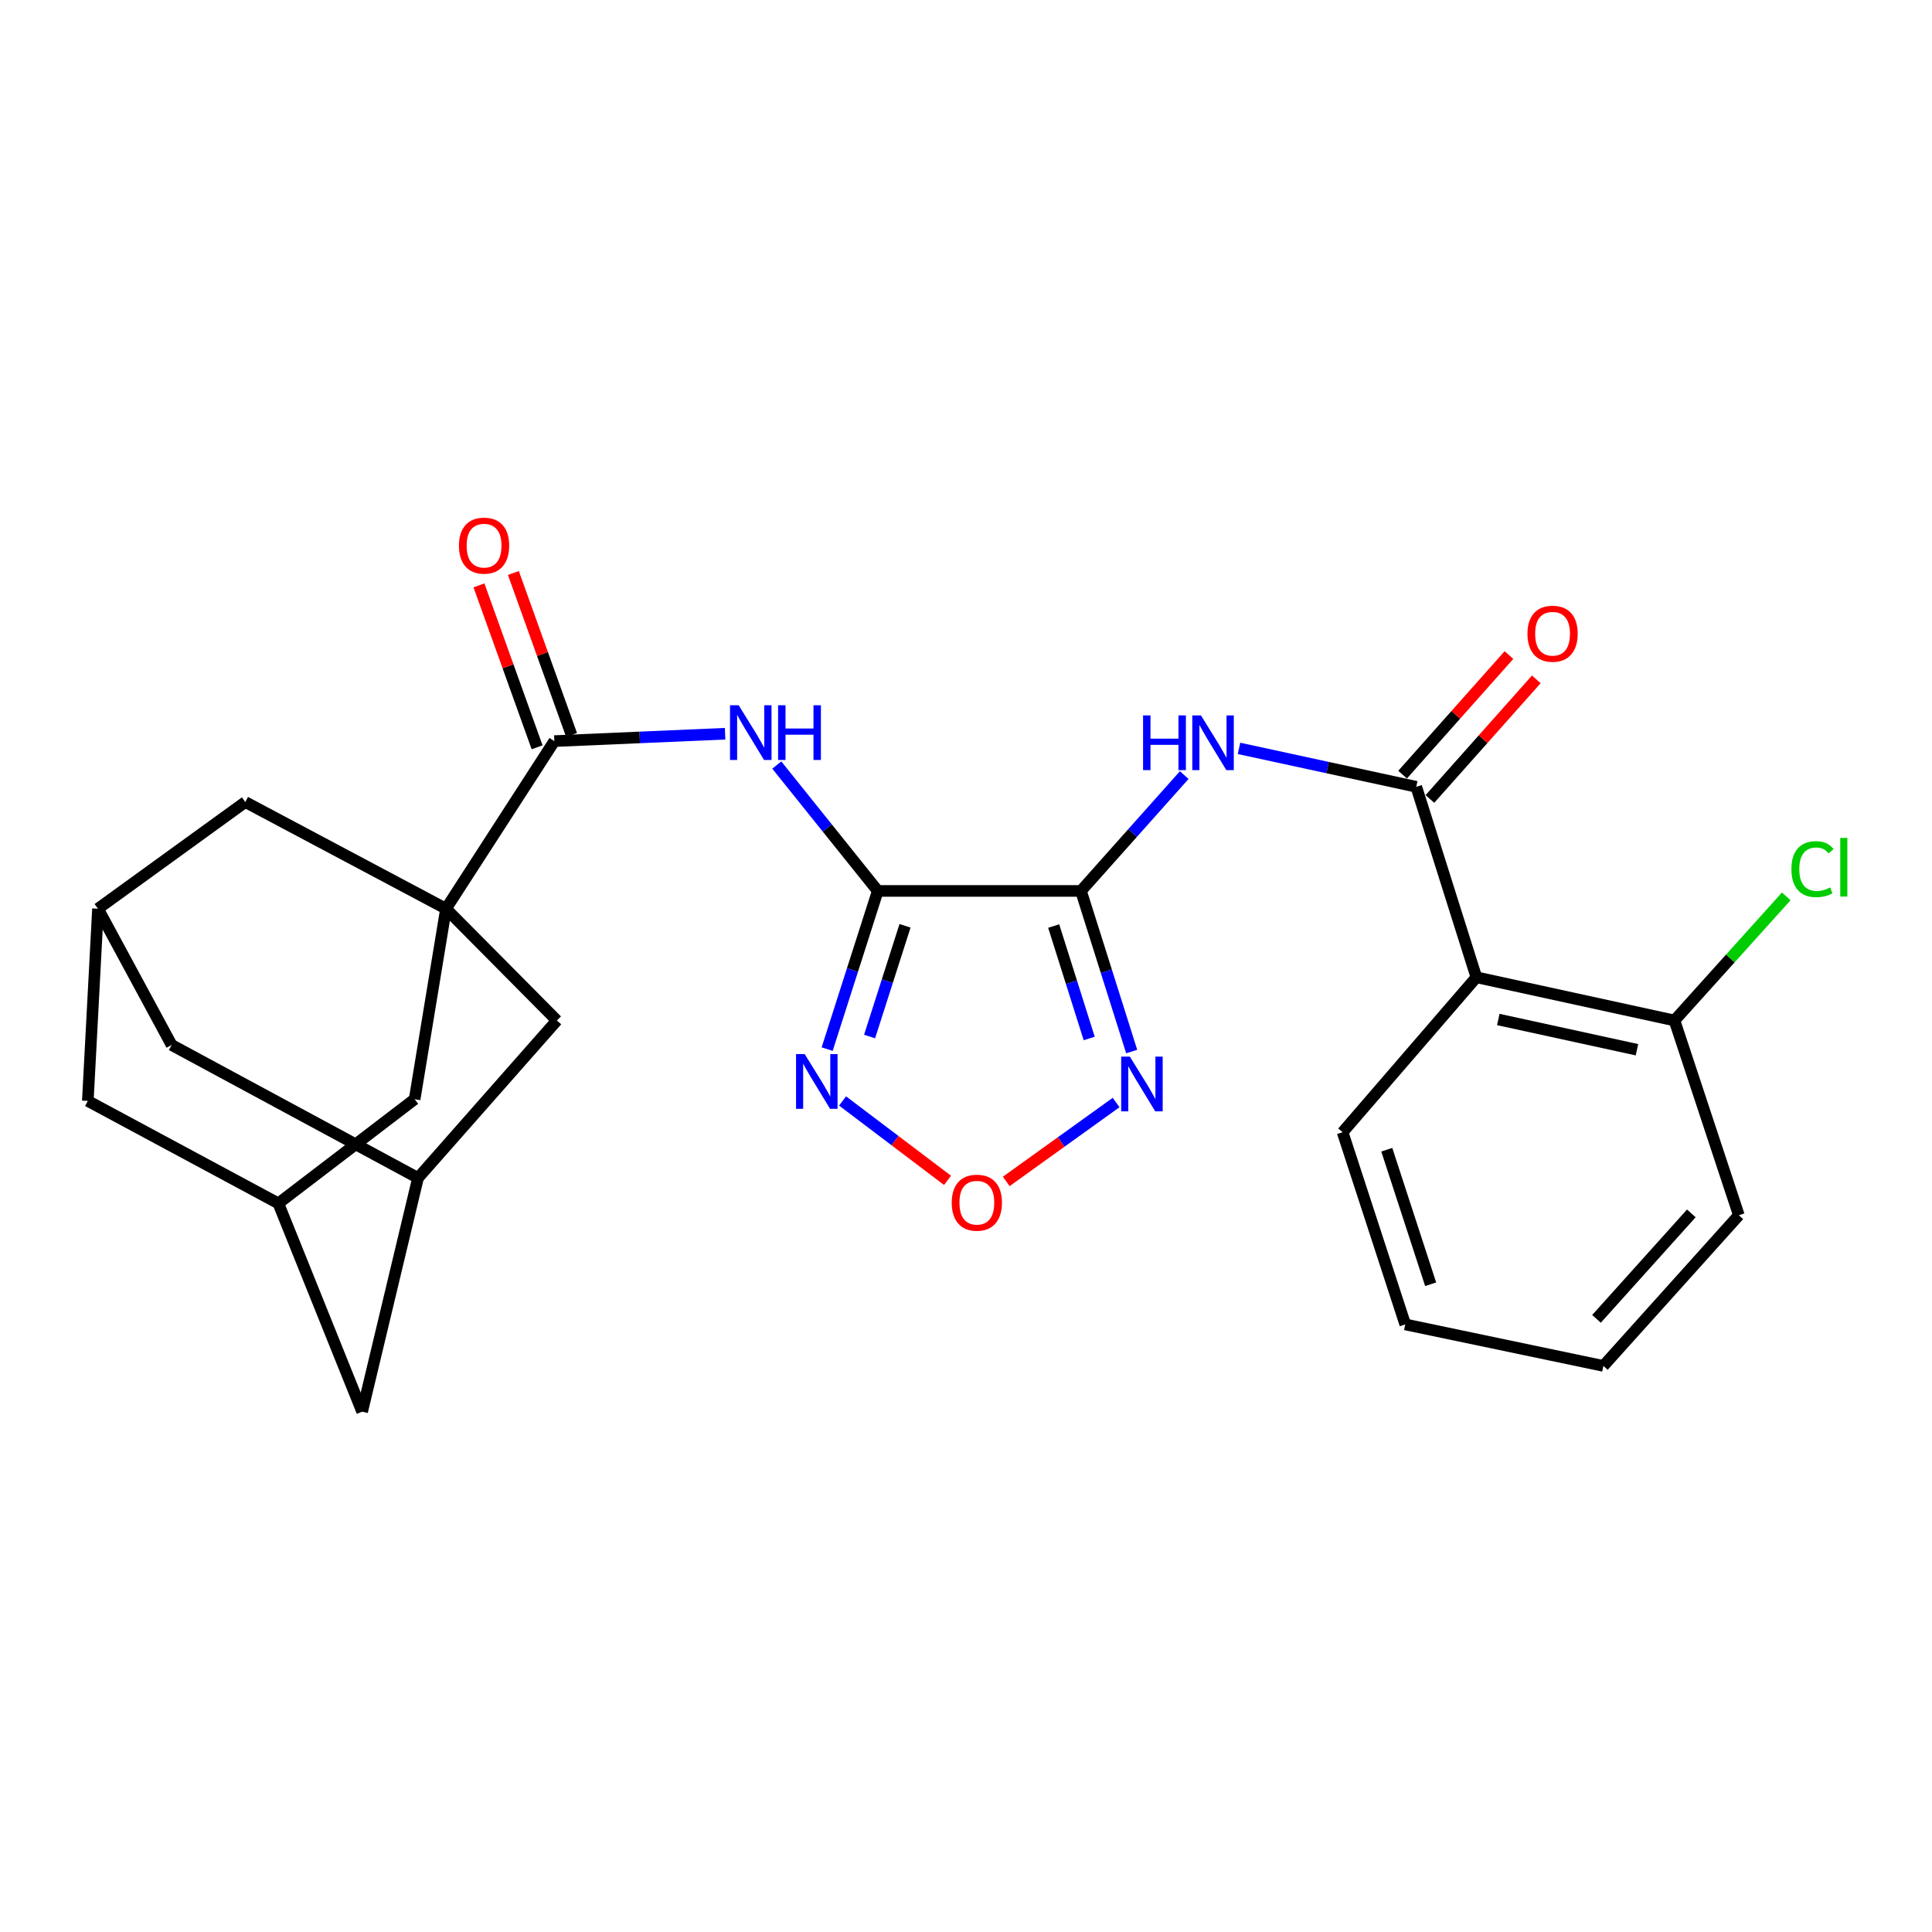 <?xml version='1.0' encoding='iso-8859-1'?>
<svg version='1.1' baseProfile='full'
              xmlns='http://www.w3.org/2000/svg'
                      xmlns:rdkit='http://www.rdkit.org/xml'
                      xmlns:xlink='http://www.w3.org/1999/xlink'
                  xml:space='preserve'
width='1000px' height='1000px' viewBox='0 0 1000 1000'>
<!-- END OF HEADER -->
<rect style='opacity:1.0;fill:#FFFFFF;stroke:none' width='1000' height='1000' x='0' y='0'> </rect>
<path class='bond-0' d='M 559.505,461.147 L 454.333,461.147' style='fill:none;fill-rule:evenodd;stroke:#000000;stroke-width:6px;stroke-linecap:butt;stroke-linejoin:miter;stroke-opacity:1' />
<path class='bond-2' d='M 559.505,461.147 L 586.232,431.163' style='fill:none;fill-rule:evenodd;stroke:#000000;stroke-width:6px;stroke-linecap:butt;stroke-linejoin:miter;stroke-opacity:1' />
<path class='bond-2' d='M 586.232,431.163 L 612.959,401.179' style='fill:none;fill-rule:evenodd;stroke:#0000FF;stroke-width:6px;stroke-linecap:butt;stroke-linejoin:miter;stroke-opacity:1' />
<path class='bond-6' d='M 559.505,461.147 L 572.635,502.714' style='fill:none;fill-rule:evenodd;stroke:#000000;stroke-width:6px;stroke-linecap:butt;stroke-linejoin:miter;stroke-opacity:1' />
<path class='bond-6' d='M 572.635,502.714 L 585.764,544.281' style='fill:none;fill-rule:evenodd;stroke:#0000FF;stroke-width:6px;stroke-linecap:butt;stroke-linejoin:miter;stroke-opacity:1' />
<path class='bond-6' d='M 545.388,479.32 L 554.579,508.417' style='fill:none;fill-rule:evenodd;stroke:#000000;stroke-width:6px;stroke-linecap:butt;stroke-linejoin:miter;stroke-opacity:1' />
<path class='bond-6' d='M 554.579,508.417 L 563.769,537.514' style='fill:none;fill-rule:evenodd;stroke:#0000FF;stroke-width:6px;stroke-linecap:butt;stroke-linejoin:miter;stroke-opacity:1' />
<path class='bond-4' d='M 454.333,461.147 L 428.198,428.568' style='fill:none;fill-rule:evenodd;stroke:#000000;stroke-width:6px;stroke-linecap:butt;stroke-linejoin:miter;stroke-opacity:1' />
<path class='bond-4' d='M 428.198,428.568 L 402.063,395.988' style='fill:none;fill-rule:evenodd;stroke:#0000FF;stroke-width:6px;stroke-linecap:butt;stroke-linejoin:miter;stroke-opacity:1' />
<path class='bond-5' d='M 454.333,461.147 L 441.233,502.083' style='fill:none;fill-rule:evenodd;stroke:#000000;stroke-width:6px;stroke-linecap:butt;stroke-linejoin:miter;stroke-opacity:1' />
<path class='bond-5' d='M 441.233,502.083 L 428.134,543.018' style='fill:none;fill-rule:evenodd;stroke:#0000FF;stroke-width:6px;stroke-linecap:butt;stroke-linejoin:miter;stroke-opacity:1' />
<path class='bond-5' d='M 468.437,479.199 L 459.267,507.854' style='fill:none;fill-rule:evenodd;stroke:#000000;stroke-width:6px;stroke-linecap:butt;stroke-linejoin:miter;stroke-opacity:1' />
<path class='bond-5' d='M 459.267,507.854 L 450.098,536.508' style='fill:none;fill-rule:evenodd;stroke:#0000FF;stroke-width:6px;stroke-linecap:butt;stroke-linejoin:miter;stroke-opacity:1' />
<path class='bond-1' d='M 230.848,470.352 L 286.917,383.599' style='fill:none;fill-rule:evenodd;stroke:#000000;stroke-width:6px;stroke-linecap:butt;stroke-linejoin:miter;stroke-opacity:1' />
<path class='bond-10' d='M 230.848,470.352 L 126.969,415.136' style='fill:none;fill-rule:evenodd;stroke:#000000;stroke-width:6px;stroke-linecap:butt;stroke-linejoin:miter;stroke-opacity:1' />
<path class='bond-11' d='M 230.848,470.352 L 288.231,528.198' style='fill:none;fill-rule:evenodd;stroke:#000000;stroke-width:6px;stroke-linecap:butt;stroke-linejoin:miter;stroke-opacity:1' />
<path class='bond-12' d='M 230.848,470.352 L 214.617,568.95' style='fill:none;fill-rule:evenodd;stroke:#000000;stroke-width:6px;stroke-linecap:butt;stroke-linejoin:miter;stroke-opacity:1' />
<path class='bond-3' d='M 641.302,387.361 L 687.178,397.304' style='fill:none;fill-rule:evenodd;stroke:#0000FF;stroke-width:6px;stroke-linecap:butt;stroke-linejoin:miter;stroke-opacity:1' />
<path class='bond-3' d='M 687.178,397.304 L 733.054,407.246' style='fill:none;fill-rule:evenodd;stroke:#000000;stroke-width:6px;stroke-linecap:butt;stroke-linejoin:miter;stroke-opacity:1' />
<path class='bond-9' d='M 733.054,407.246 L 764.171,505.834' style='fill:none;fill-rule:evenodd;stroke:#000000;stroke-width:6px;stroke-linecap:butt;stroke-linejoin:miter;stroke-opacity:1' />
<path class='bond-17' d='M 740.128,413.538 L 767.66,382.587' style='fill:none;fill-rule:evenodd;stroke:#000000;stroke-width:6px;stroke-linecap:butt;stroke-linejoin:miter;stroke-opacity:1' />
<path class='bond-17' d='M 767.66,382.587 L 795.192,351.636' style='fill:none;fill-rule:evenodd;stroke:#FF0000;stroke-width:6px;stroke-linecap:butt;stroke-linejoin:miter;stroke-opacity:1' />
<path class='bond-17' d='M 725.98,400.954 L 753.512,370.003' style='fill:none;fill-rule:evenodd;stroke:#000000;stroke-width:6px;stroke-linecap:butt;stroke-linejoin:miter;stroke-opacity:1' />
<path class='bond-17' d='M 753.512,370.003 L 781.044,339.051' style='fill:none;fill-rule:evenodd;stroke:#FF0000;stroke-width:6px;stroke-linecap:butt;stroke-linejoin:miter;stroke-opacity:1' />
<path class='bond-7' d='M 375.313,379.776 L 331.115,381.687' style='fill:none;fill-rule:evenodd;stroke:#0000FF;stroke-width:6px;stroke-linecap:butt;stroke-linejoin:miter;stroke-opacity:1' />
<path class='bond-7' d='M 331.115,381.687 L 286.917,383.599' style='fill:none;fill-rule:evenodd;stroke:#000000;stroke-width:6px;stroke-linecap:butt;stroke-linejoin:miter;stroke-opacity:1' />
<path class='bond-27' d='M 436.111,569.855 L 463.274,590.402' style='fill:none;fill-rule:evenodd;stroke:#0000FF;stroke-width:6px;stroke-linecap:butt;stroke-linejoin:miter;stroke-opacity:1' />
<path class='bond-27' d='M 463.274,590.402 L 490.436,610.949' style='fill:none;fill-rule:evenodd;stroke:#FF0000;stroke-width:6px;stroke-linecap:butt;stroke-linejoin:miter;stroke-opacity:1' />
<path class='bond-8' d='M 577.693,570.663 L 549.263,591.082' style='fill:none;fill-rule:evenodd;stroke:#0000FF;stroke-width:6px;stroke-linecap:butt;stroke-linejoin:miter;stroke-opacity:1' />
<path class='bond-8' d='M 549.263,591.082 L 520.833,611.501' style='fill:none;fill-rule:evenodd;stroke:#FF0000;stroke-width:6px;stroke-linecap:butt;stroke-linejoin:miter;stroke-opacity:1' />
<path class='bond-18' d='M 295.827,380.399 L 280.777,338.494' style='fill:none;fill-rule:evenodd;stroke:#000000;stroke-width:6px;stroke-linecap:butt;stroke-linejoin:miter;stroke-opacity:1' />
<path class='bond-18' d='M 280.777,338.494 L 265.728,296.589' style='fill:none;fill-rule:evenodd;stroke:#FF0000;stroke-width:6px;stroke-linecap:butt;stroke-linejoin:miter;stroke-opacity:1' />
<path class='bond-18' d='M 278.006,386.798 L 262.957,344.894' style='fill:none;fill-rule:evenodd;stroke:#000000;stroke-width:6px;stroke-linecap:butt;stroke-linejoin:miter;stroke-opacity:1' />
<path class='bond-18' d='M 262.957,344.894 L 247.908,302.989' style='fill:none;fill-rule:evenodd;stroke:#FF0000;stroke-width:6px;stroke-linecap:butt;stroke-linejoin:miter;stroke-opacity:1' />
<path class='bond-16' d='M 764.171,505.834 L 866.703,528.198' style='fill:none;fill-rule:evenodd;stroke:#000000;stroke-width:6px;stroke-linecap:butt;stroke-linejoin:miter;stroke-opacity:1' />
<path class='bond-16' d='M 775.515,527.688 L 847.288,543.343' style='fill:none;fill-rule:evenodd;stroke:#000000;stroke-width:6px;stroke-linecap:butt;stroke-linejoin:miter;stroke-opacity:1' />
<path class='bond-23' d='M 764.171,505.834 L 694.932,586.044' style='fill:none;fill-rule:evenodd;stroke:#000000;stroke-width:6px;stroke-linecap:butt;stroke-linejoin:miter;stroke-opacity:1' />
<path class='bond-14' d='M 126.969,415.136 L 50.714,470.352' style='fill:none;fill-rule:evenodd;stroke:#000000;stroke-width:6px;stroke-linecap:butt;stroke-linejoin:miter;stroke-opacity:1' />
<path class='bond-15' d='M 288.231,528.198 L 216.363,609.713' style='fill:none;fill-rule:evenodd;stroke:#000000;stroke-width:6px;stroke-linecap:butt;stroke-linejoin:miter;stroke-opacity:1' />
<path class='bond-13' d='M 214.617,568.95 L 144.074,622.862' style='fill:none;fill-rule:evenodd;stroke:#000000;stroke-width:6px;stroke-linecap:butt;stroke-linejoin:miter;stroke-opacity:1' />
<path class='bond-20' d='M 144.074,622.862 L 45.455,569.834' style='fill:none;fill-rule:evenodd;stroke:#000000;stroke-width:6px;stroke-linecap:butt;stroke-linejoin:miter;stroke-opacity:1' />
<path class='bond-21' d='M 144.074,622.862 L 187.445,730.675' style='fill:none;fill-rule:evenodd;stroke:#000000;stroke-width:6px;stroke-linecap:butt;stroke-linejoin:miter;stroke-opacity:1' />
<path class='bond-30' d='M 50.714,470.352 L 45.455,569.834' style='fill:none;fill-rule:evenodd;stroke:#000000;stroke-width:6px;stroke-linecap:butt;stroke-linejoin:miter;stroke-opacity:1' />
<path class='bond-31' d='M 50.714,470.352 L 88.837,540.884' style='fill:none;fill-rule:evenodd;stroke:#000000;stroke-width:6px;stroke-linecap:butt;stroke-linejoin:miter;stroke-opacity:1' />
<path class='bond-19' d='M 216.363,609.713 L 88.837,540.884' style='fill:none;fill-rule:evenodd;stroke:#000000;stroke-width:6px;stroke-linecap:butt;stroke-linejoin:miter;stroke-opacity:1' />
<path class='bond-29' d='M 216.363,609.713 L 187.445,730.675' style='fill:none;fill-rule:evenodd;stroke:#000000;stroke-width:6px;stroke-linecap:butt;stroke-linejoin:miter;stroke-opacity:1' />
<path class='bond-22' d='M 866.703,528.198 L 895.632,496.083' style='fill:none;fill-rule:evenodd;stroke:#000000;stroke-width:6px;stroke-linecap:butt;stroke-linejoin:miter;stroke-opacity:1' />
<path class='bond-22' d='M 895.632,496.083 L 924.562,463.967' style='fill:none;fill-rule:evenodd;stroke:#00CC00;stroke-width:6px;stroke-linecap:butt;stroke-linejoin:miter;stroke-opacity:1' />
<path class='bond-24' d='M 866.703,528.198 L 900.028,629.005' style='fill:none;fill-rule:evenodd;stroke:#000000;stroke-width:6px;stroke-linecap:butt;stroke-linejoin:miter;stroke-opacity:1' />
<path class='bond-25' d='M 694.932,586.044 L 727.363,685.515' style='fill:none;fill-rule:evenodd;stroke:#000000;stroke-width:6px;stroke-linecap:butt;stroke-linejoin:miter;stroke-opacity:1' />
<path class='bond-25' d='M 717.799,595.095 L 740.501,664.725' style='fill:none;fill-rule:evenodd;stroke:#000000;stroke-width:6px;stroke-linecap:butt;stroke-linejoin:miter;stroke-opacity:1' />
<path class='bond-28' d='M 900.028,629.005 L 829.906,706.996' style='fill:none;fill-rule:evenodd;stroke:#000000;stroke-width:6px;stroke-linecap:butt;stroke-linejoin:miter;stroke-opacity:1' />
<path class='bond-28' d='M 875.43,628.044 L 826.344,682.638' style='fill:none;fill-rule:evenodd;stroke:#000000;stroke-width:6px;stroke-linecap:butt;stroke-linejoin:miter;stroke-opacity:1' />
<path class='bond-26' d='M 727.363,685.515 L 829.906,706.996' style='fill:none;fill-rule:evenodd;stroke:#000000;stroke-width:6px;stroke-linecap:butt;stroke-linejoin:miter;stroke-opacity:1' />
<path  class='atom-3' d='M 591.651 370.291
L 595.491 370.291
L 595.491 382.331
L 609.971 382.331
L 609.971 370.291
L 613.811 370.291
L 613.811 398.611
L 609.971 398.611
L 609.971 385.531
L 595.491 385.531
L 595.491 398.611
L 591.651 398.611
L 591.651 370.291
' fill='#0000FF'/>
<path  class='atom-3' d='M 621.611 370.291
L 630.891 385.291
Q 631.811 386.771, 633.291 389.451
Q 634.771 392.131, 634.851 392.291
L 634.851 370.291
L 638.611 370.291
L 638.611 398.611
L 634.731 398.611
L 624.771 382.211
Q 623.611 380.291, 622.371 378.091
Q 621.171 375.891, 620.811 375.211
L 620.811 398.611
L 617.131 398.611
L 617.131 370.291
L 621.611 370.291
' fill='#0000FF'/>
<path  class='atom-5' d='M 382.337 365.041
L 391.617 380.041
Q 392.537 381.521, 394.017 384.201
Q 395.497 386.881, 395.577 387.041
L 395.577 365.041
L 399.337 365.041
L 399.337 393.361
L 395.457 393.361
L 385.497 376.961
Q 384.337 375.041, 383.097 372.841
Q 381.897 370.641, 381.537 369.961
L 381.537 393.361
L 377.857 393.361
L 377.857 365.041
L 382.337 365.041
' fill='#0000FF'/>
<path  class='atom-5' d='M 402.737 365.041
L 406.577 365.041
L 406.577 377.081
L 421.057 377.081
L 421.057 365.041
L 424.897 365.041
L 424.897 393.361
L 421.057 393.361
L 421.057 380.281
L 406.577 380.281
L 406.577 393.361
L 402.737 393.361
L 402.737 365.041
' fill='#0000FF'/>
<path  class='atom-6' d='M 416.514 545.607
L 425.794 560.607
Q 426.714 562.087, 428.194 564.767
Q 429.674 567.447, 429.754 567.607
L 429.754 545.607
L 433.514 545.607
L 433.514 573.927
L 429.634 573.927
L 419.674 557.527
Q 418.514 555.607, 417.274 553.407
Q 416.074 551.207, 415.714 550.527
L 415.714 573.927
L 412.034 573.927
L 412.034 545.607
L 416.514 545.607
' fill='#0000FF'/>
<path  class='atom-7' d='M 584.804 546.901
L 594.084 561.901
Q 595.004 563.381, 596.484 566.061
Q 597.964 568.741, 598.044 568.901
L 598.044 546.901
L 601.804 546.901
L 601.804 575.221
L 597.924 575.221
L 587.964 558.821
Q 586.804 556.901, 585.564 554.701
Q 584.364 552.501, 584.004 551.821
L 584.004 575.221
L 580.324 575.221
L 580.324 546.901
L 584.804 546.901
' fill='#0000FF'/>
<path  class='atom-9' d='M 492.615 622.511
Q 492.615 615.711, 495.975 611.911
Q 499.335 608.111, 505.615 608.111
Q 511.895 608.111, 515.255 611.911
Q 518.615 615.711, 518.615 622.511
Q 518.615 629.391, 515.215 633.311
Q 511.815 637.191, 505.615 637.191
Q 499.375 637.191, 495.975 633.311
Q 492.615 629.431, 492.615 622.511
M 505.615 633.991
Q 509.935 633.991, 512.255 631.111
Q 514.615 628.191, 514.615 622.511
Q 514.615 616.951, 512.255 614.151
Q 509.935 611.311, 505.615 611.311
Q 501.295 611.311, 498.935 614.111
Q 496.615 616.911, 496.615 622.511
Q 496.615 628.231, 498.935 631.111
Q 501.295 633.991, 505.615 633.991
' fill='#FF0000'/>
<path  class='atom-18' d='M 790.608 328.01
Q 790.608 321.21, 793.968 317.41
Q 797.328 313.61, 803.608 313.61
Q 809.888 313.61, 813.248 317.41
Q 816.608 321.21, 816.608 328.01
Q 816.608 334.89, 813.208 338.81
Q 809.808 342.69, 803.608 342.69
Q 797.368 342.69, 793.968 338.81
Q 790.608 334.93, 790.608 328.01
M 803.608 339.49
Q 807.928 339.49, 810.248 336.61
Q 812.608 333.69, 812.608 328.01
Q 812.608 322.45, 810.248 319.65
Q 807.928 316.81, 803.608 316.81
Q 799.288 316.81, 796.928 319.61
Q 794.608 322.41, 794.608 328.01
Q 794.608 333.73, 796.928 336.61
Q 799.288 339.49, 803.608 339.49
' fill='#FF0000'/>
<path  class='atom-19' d='M 237.551 282.419
Q 237.551 275.619, 240.911 271.819
Q 244.271 268.019, 250.551 268.019
Q 256.831 268.019, 260.191 271.819
Q 263.551 275.619, 263.551 282.419
Q 263.551 289.299, 260.151 293.219
Q 256.751 297.099, 250.551 297.099
Q 244.311 297.099, 240.911 293.219
Q 237.551 289.339, 237.551 282.419
M 250.551 293.899
Q 254.871 293.899, 257.191 291.019
Q 259.551 288.099, 259.551 282.419
Q 259.551 276.859, 257.191 274.059
Q 254.871 271.219, 250.551 271.219
Q 246.231 271.219, 243.871 274.019
Q 241.551 276.819, 241.551 282.419
Q 241.551 288.139, 243.871 291.019
Q 246.231 293.899, 250.551 293.899
' fill='#FF0000'/>
<path  class='atom-23' d='M 927.231 449.862
Q 927.231 442.822, 930.511 439.142
Q 933.831 435.422, 940.111 435.422
Q 945.951 435.422, 949.071 439.542
L 946.431 441.702
Q 944.151 438.702, 940.111 438.702
Q 935.831 438.702, 933.551 441.582
Q 931.311 444.422, 931.311 449.862
Q 931.311 455.462, 933.631 458.342
Q 935.991 461.222, 940.551 461.222
Q 943.671 461.222, 947.311 459.342
L 948.431 462.342
Q 946.951 463.302, 944.711 463.862
Q 942.471 464.422, 939.991 464.422
Q 933.831 464.422, 930.511 460.662
Q 927.231 456.902, 927.231 449.862
' fill='#00CC00'/>
<path  class='atom-23' d='M 952.511 433.702
L 956.191 433.702
L 956.191 464.062
L 952.511 464.062
L 952.511 433.702
' fill='#00CC00'/>
</svg>
